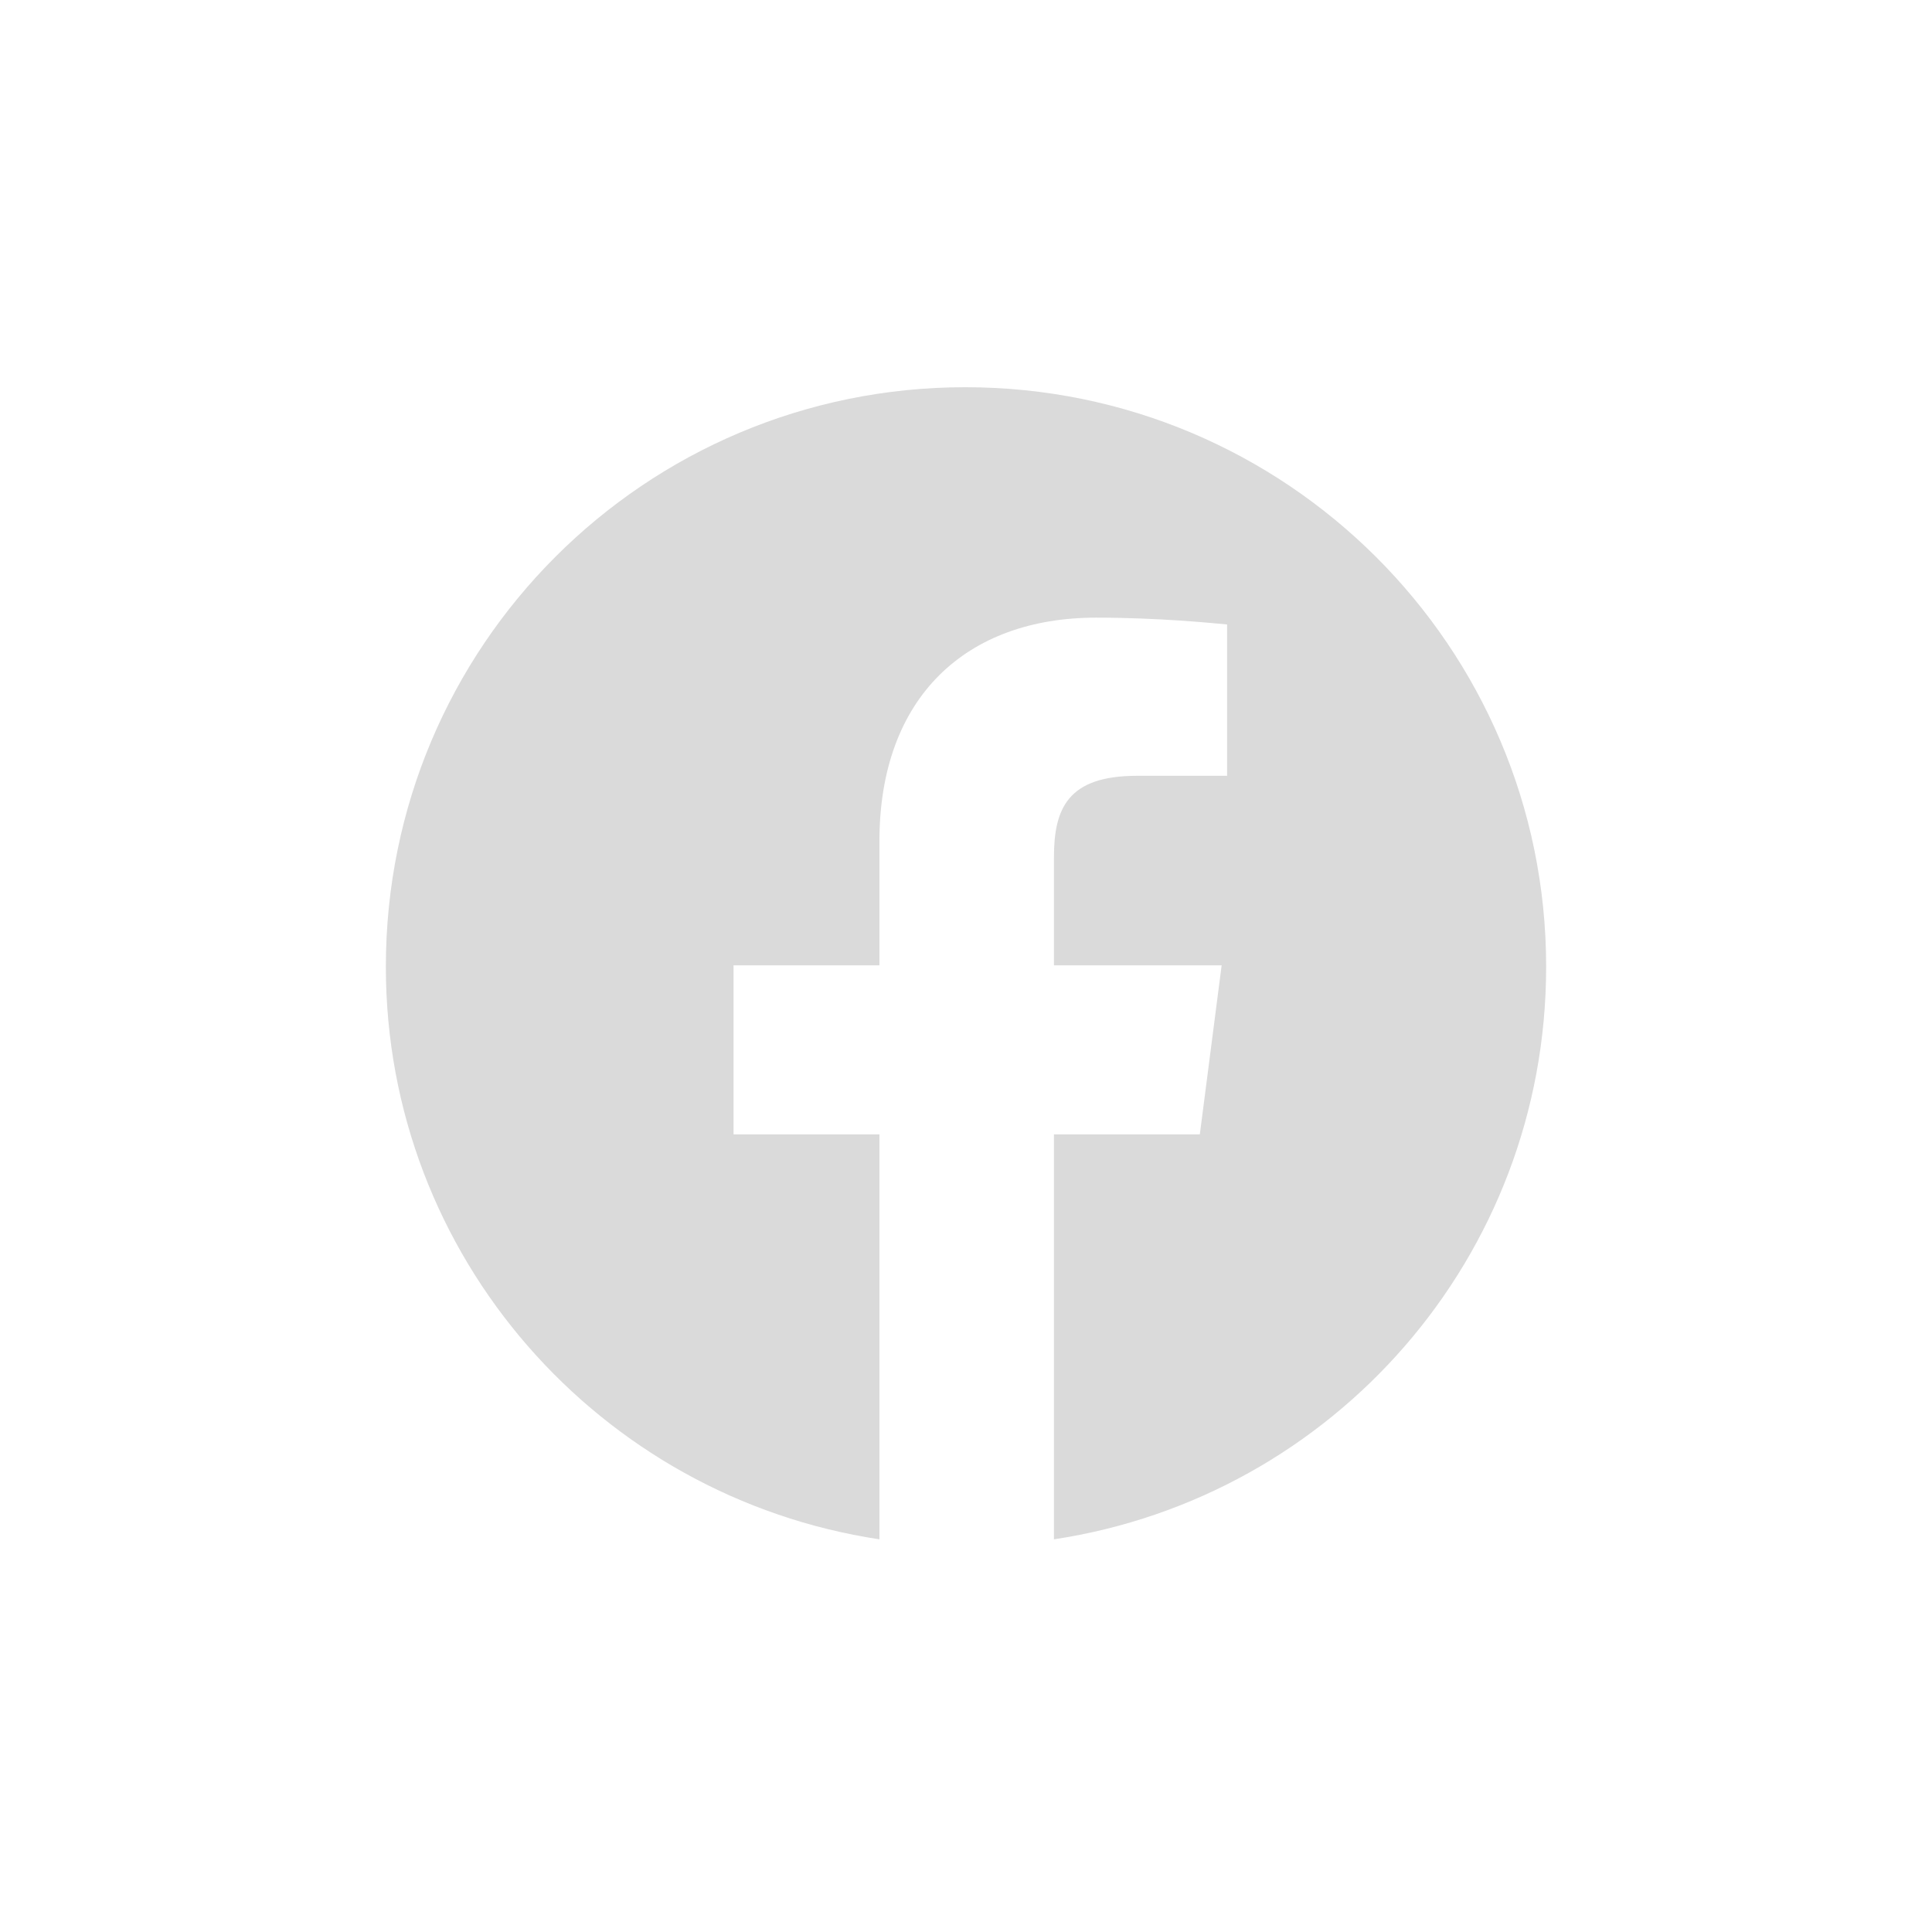 <?xml version="1.0" encoding="utf-8"?>
<!-- Generator: Adobe Illustrator 24.2.3, SVG Export Plug-In . SVG Version: 6.00 Build 0)  -->
<svg version="1.1" xmlns="http://www.w3.org/2000/svg" xmlns:xlink="http://www.w3.org/1999/xlink" x="0px" y="0px"
	 viewBox="0 0 141.7 141.7" style="enable-background:new 0 0 141.7 141.7;" xml:space="preserve">
<style type="text/css">
	.st3{fill:#DADADA;}
</style>
<g id="facebook">
	<path class="st3" d="M113.4,70.9c0,21.3-15.6,38.9-36.1,42V83.2H88l1.6-12.4H77.3v-7.9c0-3.6,1-6,6.1-6l6.6,0V45.8
		c-1.1-0.1-5-0.5-9.6-0.5c-9.5,0-15.9,5.8-15.9,16.4v9.1H53.8v12.4h10.7v29.7c-20.5-3.1-36.2-20.7-36.2-42c0-23.5,19-42.5,42.5-42.5
		S113.4,47.4,113.4,70.9z"/>
</g>
</svg>
